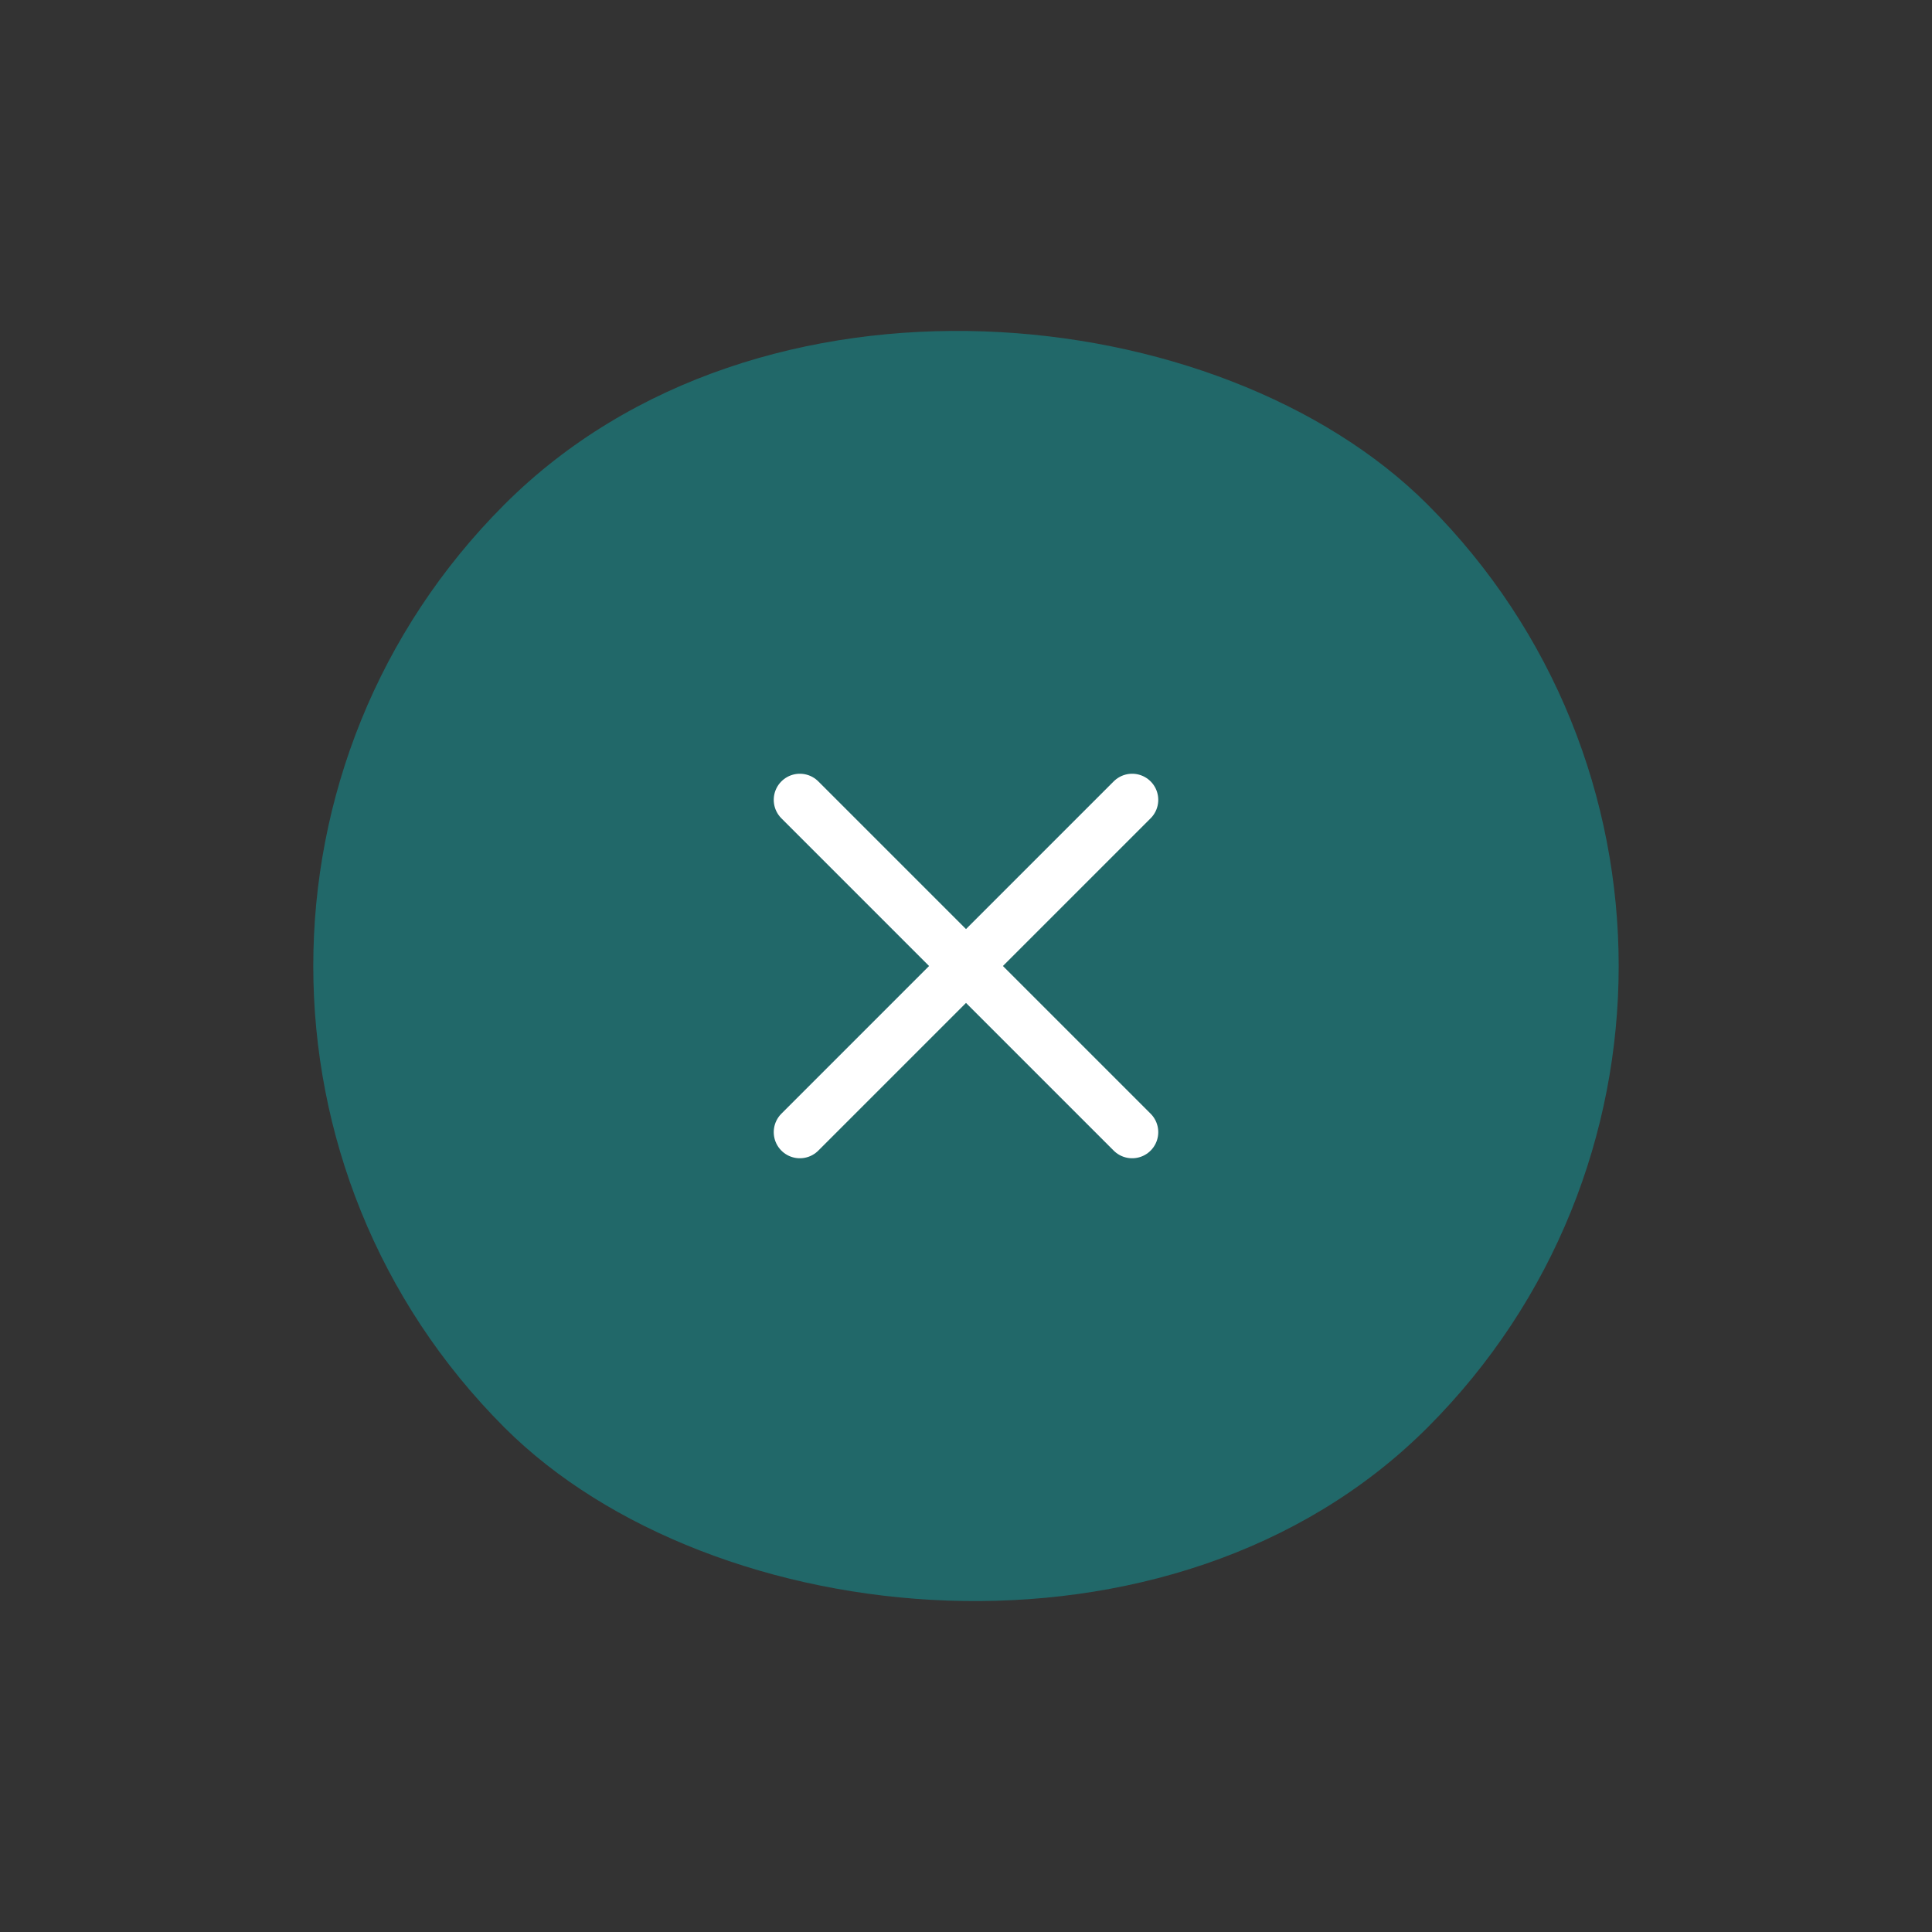 <?xml version="1.0" encoding="UTF-8"?> <svg xmlns="http://www.w3.org/2000/svg" width="37" height="37" viewBox="0 0 37 37" fill="none"><rect x="0" y="0" width="37" height="37" fill="#333333" stroke="none"/><rect x="0.822" y="18.5" width="25" height="25" rx="12.5" transform="rotate(-45 0.822 18.5)" fill="#216869"></rect><path d="M15.318 21.682L18.5 18.5M18.5 18.5L21.682 15.318M18.5 18.5L15.318 15.318M18.5 18.5L21.682 21.682" stroke="white" stroke-linecap="round" stroke-linejoin="round"></path></svg> 